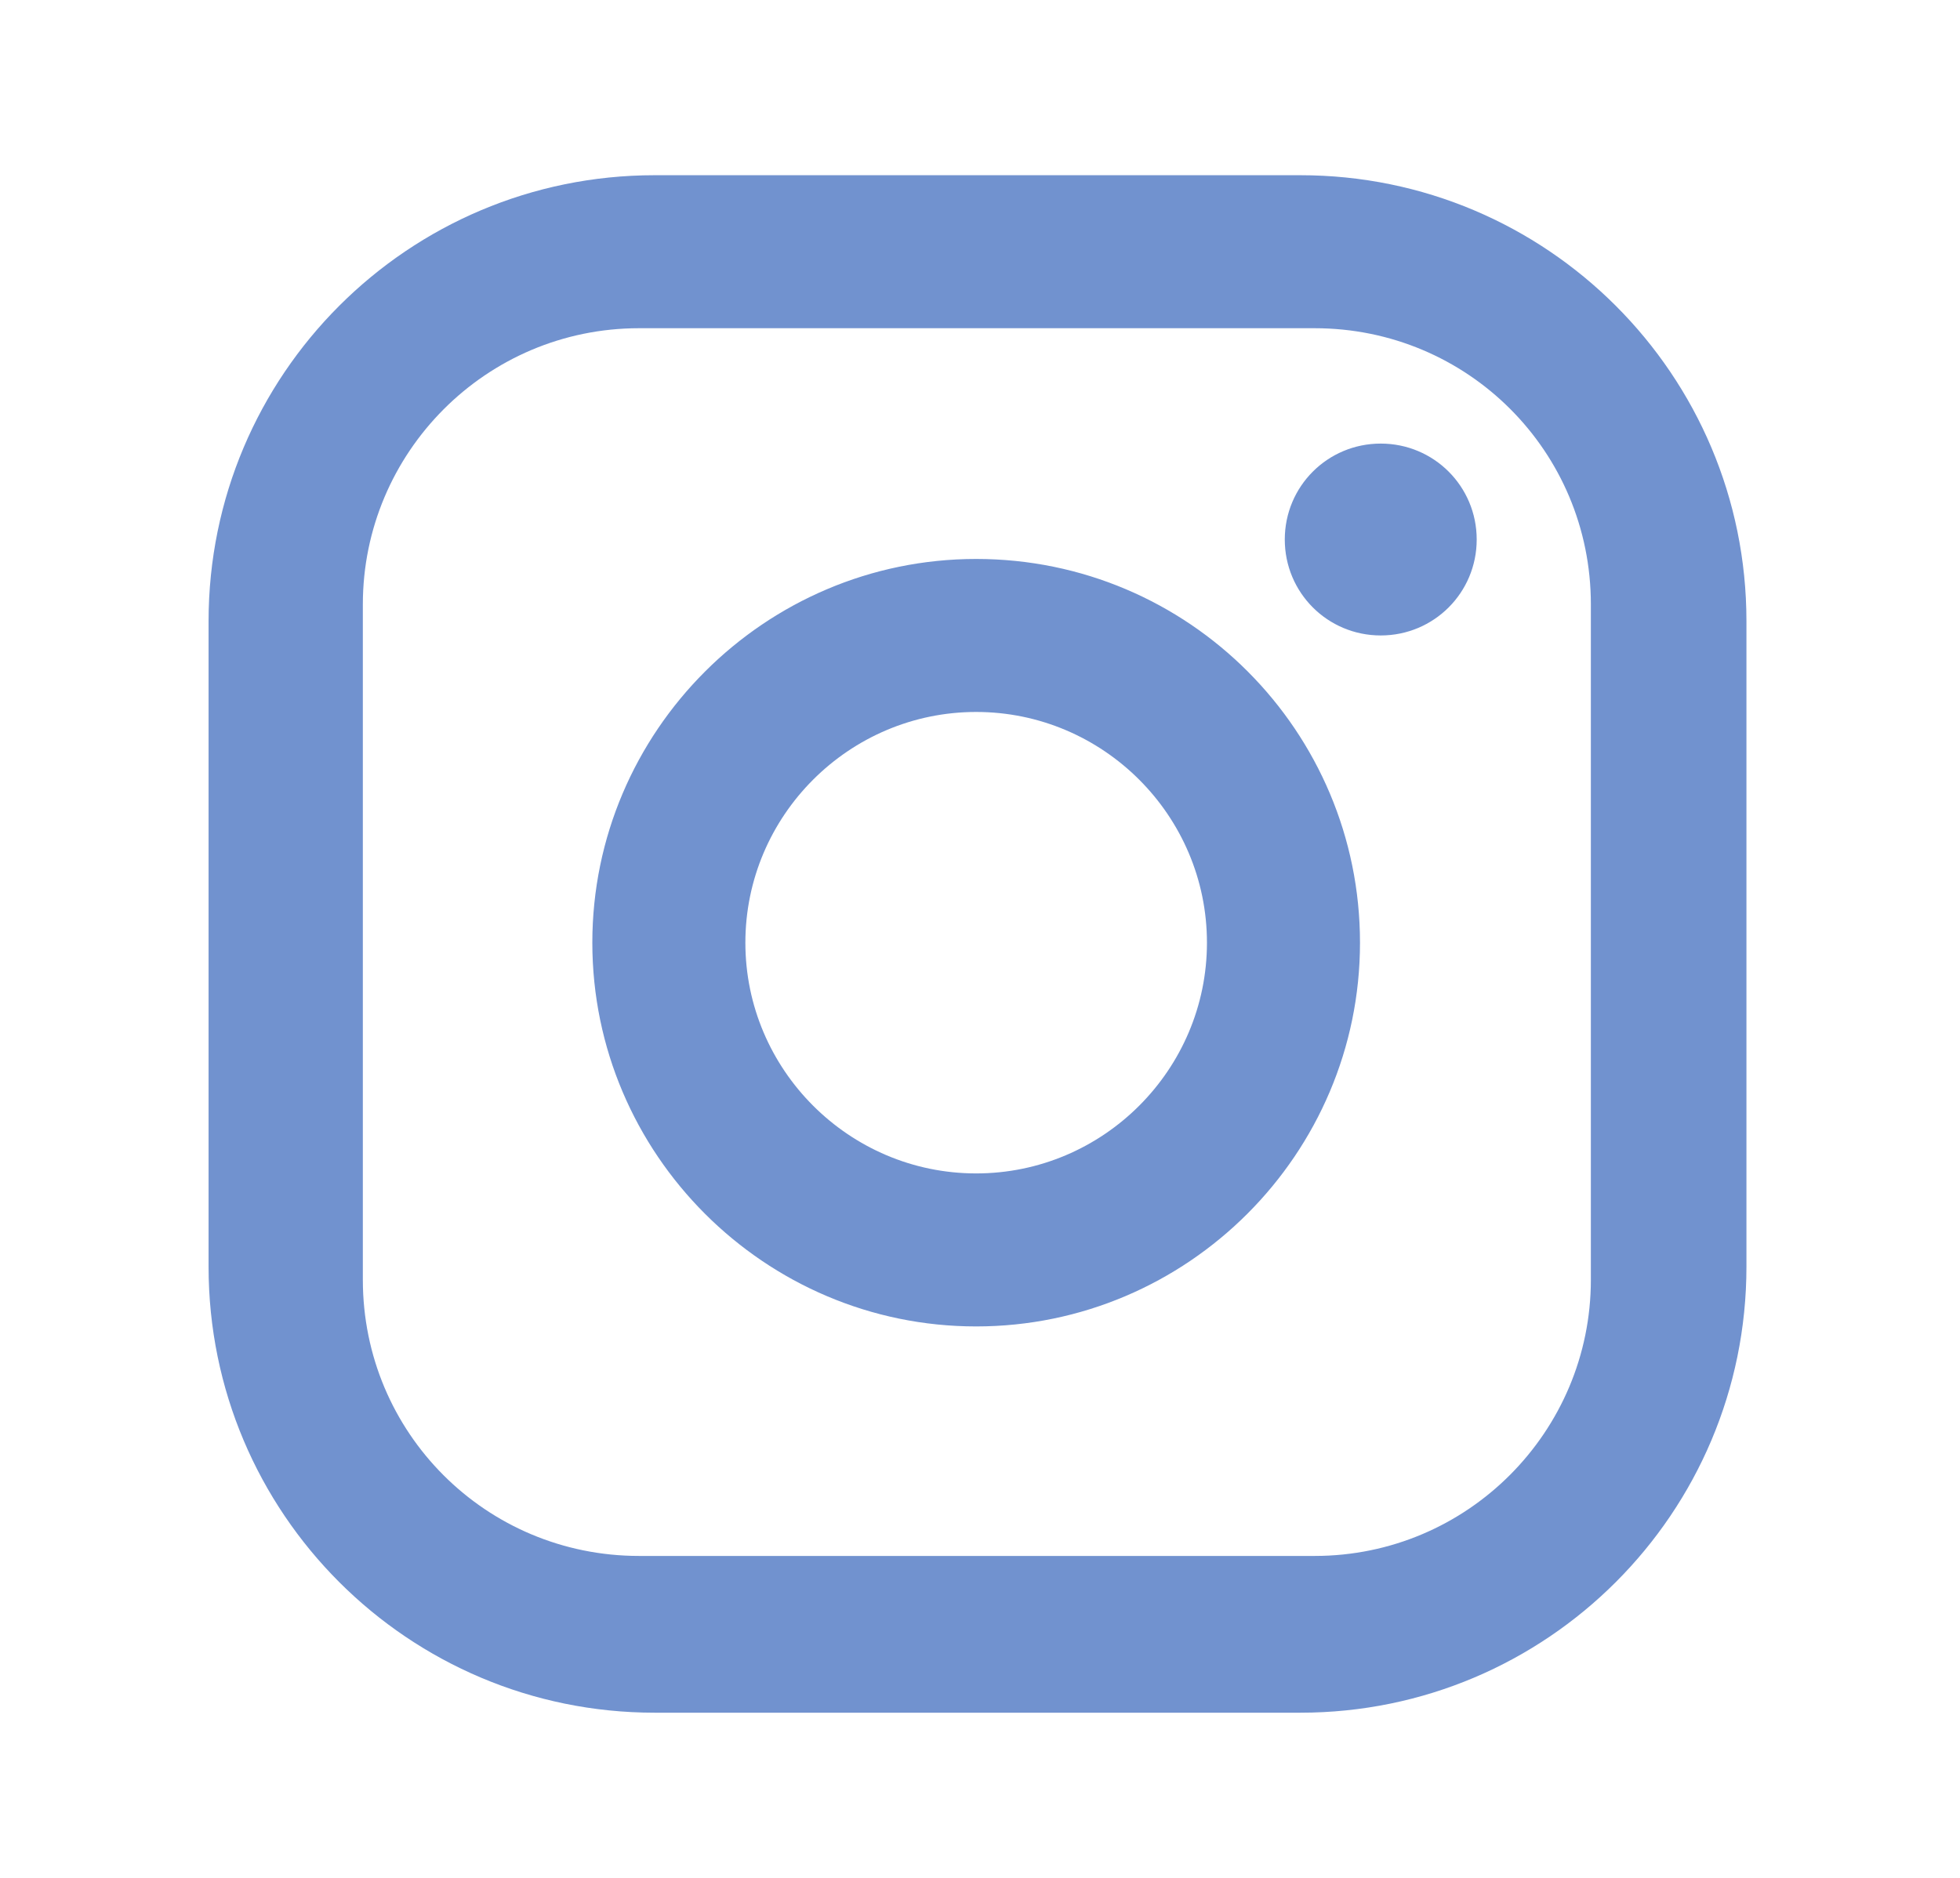 <svg fill="none" height="23" viewBox="0 0 24 23" width="24" xmlns="http://www.w3.org/2000/svg" xmlns:xlink="http://www.w3.org/1999/xlink"><mask id="a" height="23" maskUnits="userSpaceOnUse" width="24" x="0" y="0"><path d="m23.242.257h-22.579v22.579h22.579z" fill="#fff"/></mask><g mask="url(#a)"><path d="m11.953 8.72c-1.556 0-2.826 1.27-2.826 2.826 0 1.556 1.27 2.826 2.826 2.826 1.556 0 2.826-1.27 2.826-2.826 0-1.556-1.27-2.826-2.826-2.826zm0-1.874c2.604 0 4.7 2.112 4.7 4.7 0 2.588-2.112 4.7-4.7 4.7-2.588 0-4.7-2.112-4.7-4.7 0-2.588 2.112-4.7 4.7-4.7zm4.954-1.413c.651 0 1.175.524 1.175 1.175 0 .651-.524 1.175-1.175 1.175s-1.175-.524-1.175-1.175c0-.651.524-1.175 1.175-1.175zm-9.082-1.413c-1.874 0-3.382 1.524-3.382 3.382v8.273c0 1.874 1.508 3.382 3.382 3.382h8.273c1.874 0 3.382-1.524 3.382-3.382v-8.273c0-1.874-1.508-3.382-3.382-3.382zm.191-1.874h7.907c3.017 0 5.462 2.445 5.462 5.462v7.907c0 3.017-2.445 5.462-5.462 5.462h-7.907c-3.017 0-5.462-2.445-5.462-5.462v-7.907c0-3.017 2.445-5.462 5.462-5.462z" fill="#7192cf"/></g></svg>